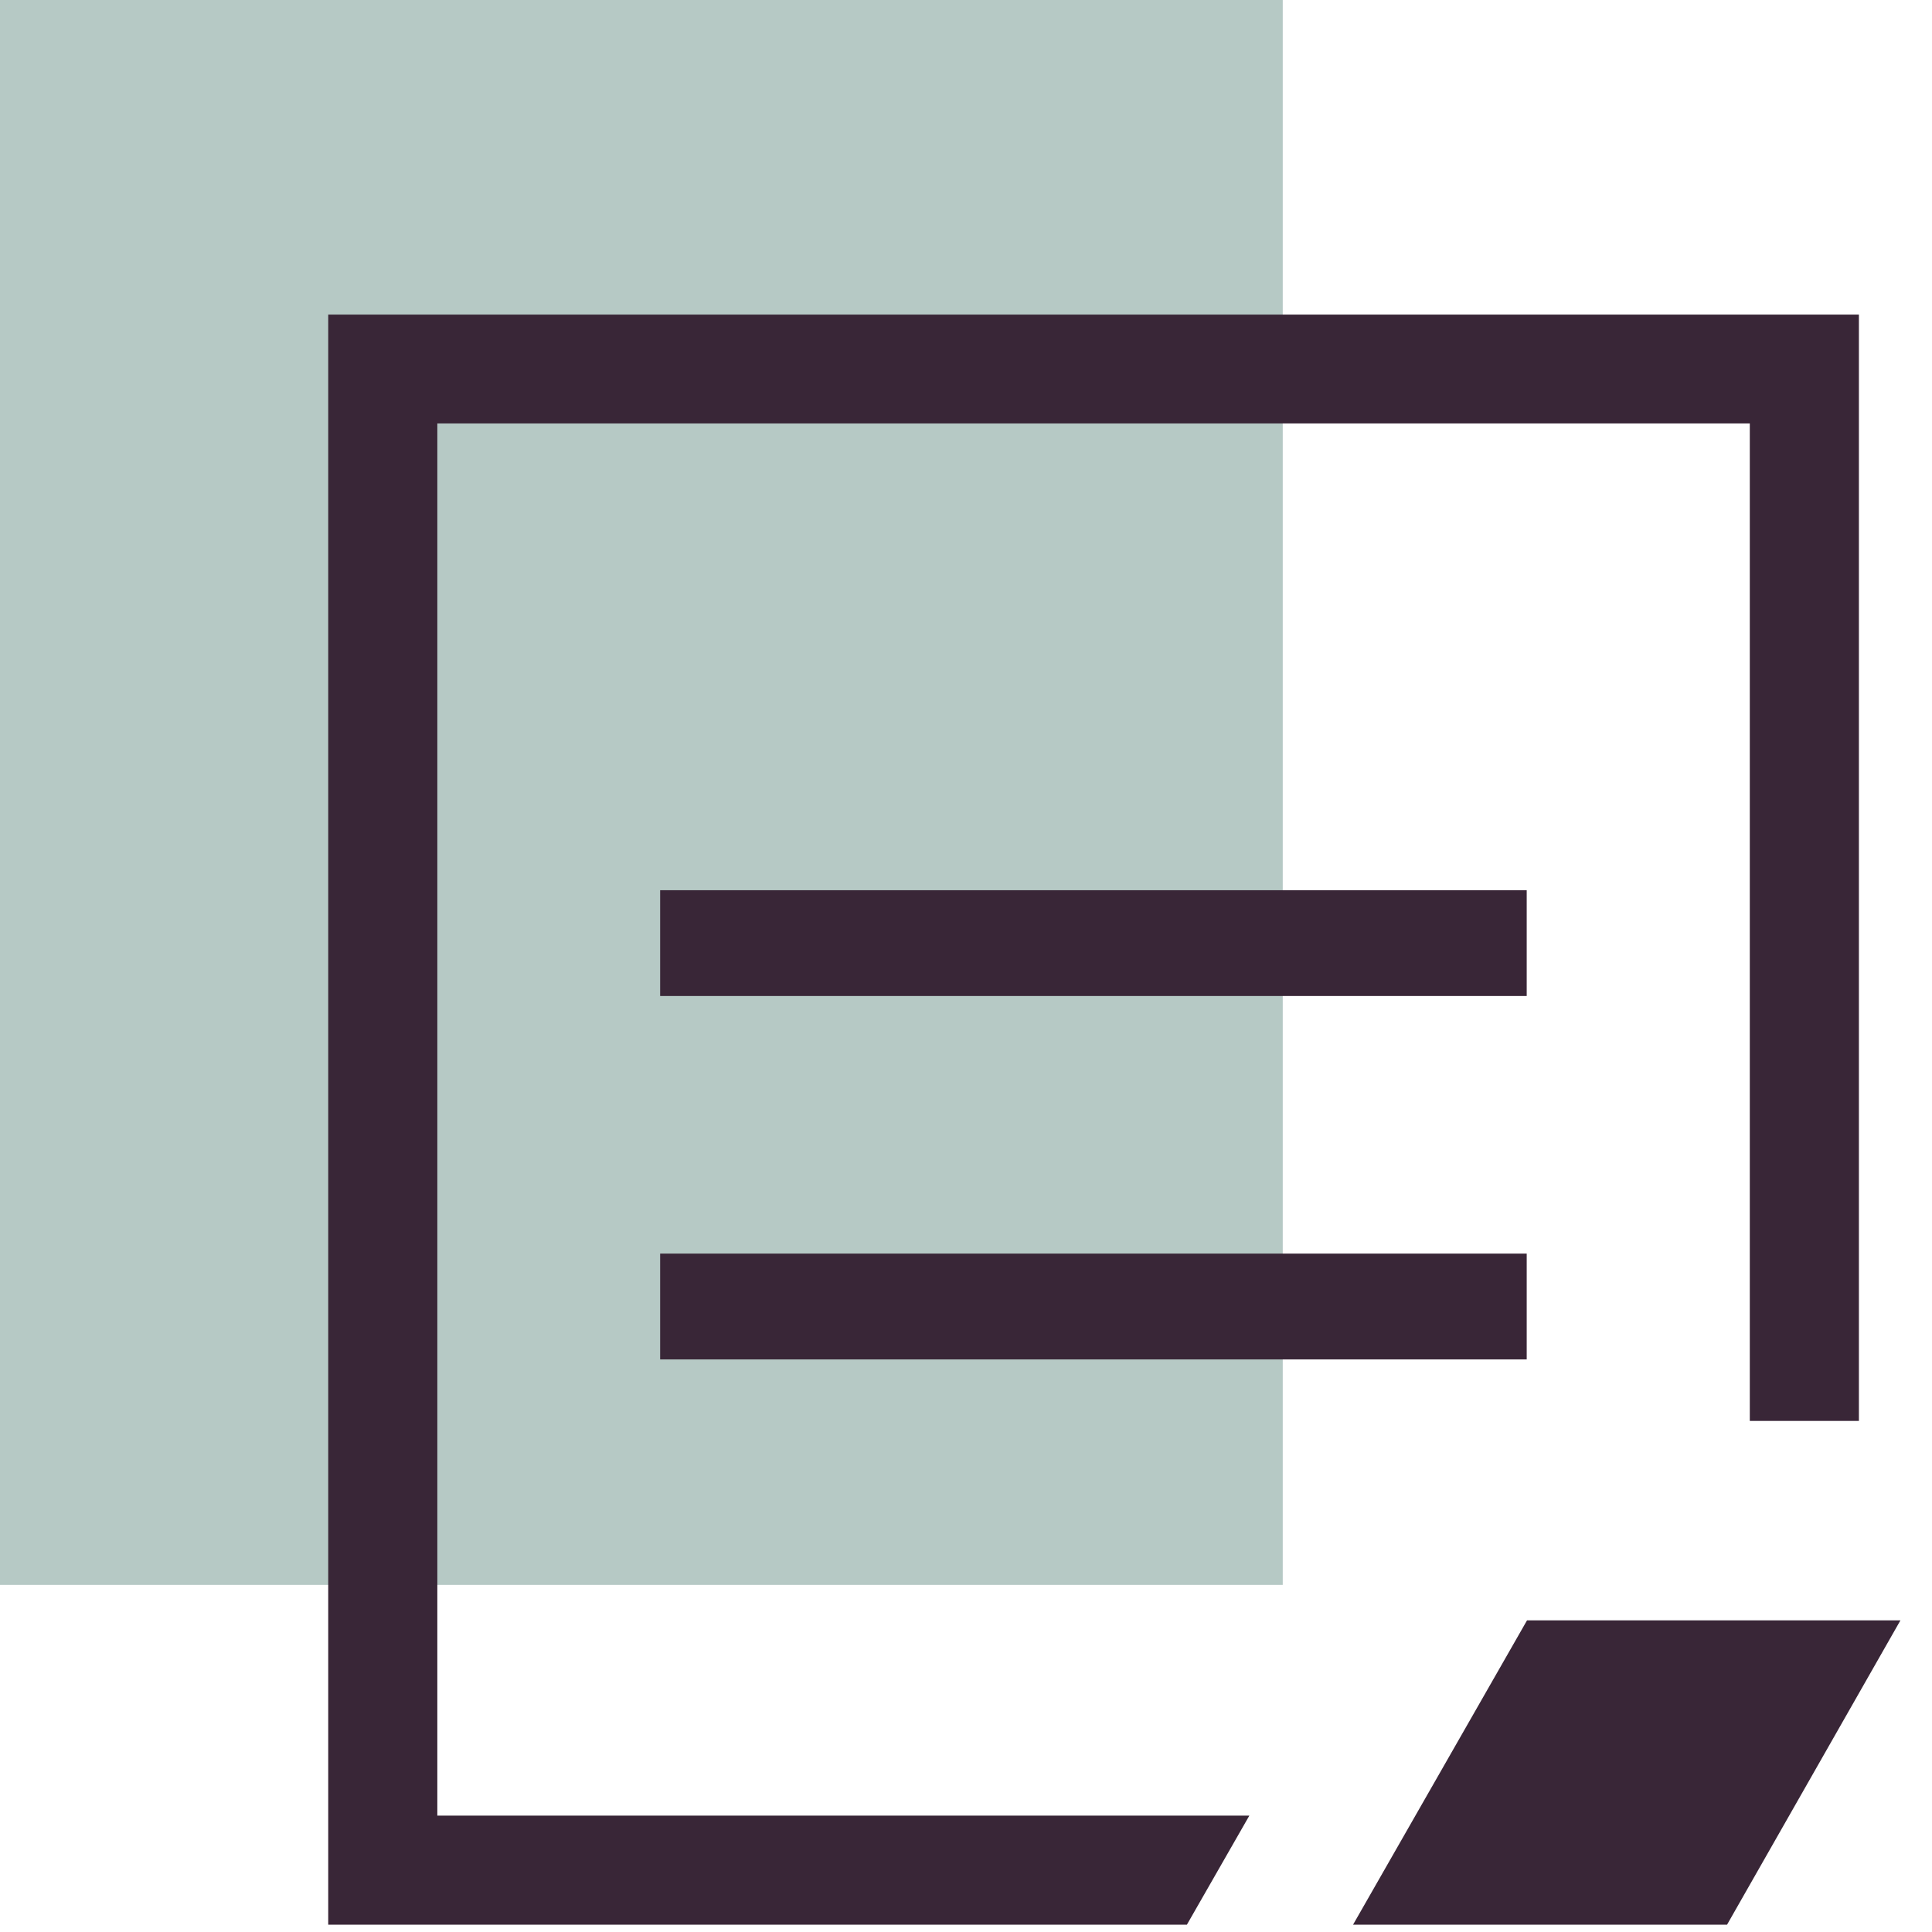 <svg xmlns="http://www.w3.org/2000/svg" width="36" height="36" viewBox="0 0 36 36" fill="none"><path d="M23.902 0H0V29.532H23.902V0Z" fill="#B6C9C5"></path><path d="M28.454 30.193L25.212 35.864H32.181L35.412 30.193H28.454Z" fill="#392637"></path><path d="M8.149 33.831V7.89H32.605V26.477H34.638V5.862H6.116V35.864H22.116L23.28 33.831H8.149Z" fill="#392637"></path><path d="M28.448 16.588H12.301V18.559H28.448V16.588Z" fill="#392637"></path><path d="M28.448 23.359H12.301V25.331H28.448V23.359Z" fill="#392637"></path></svg>